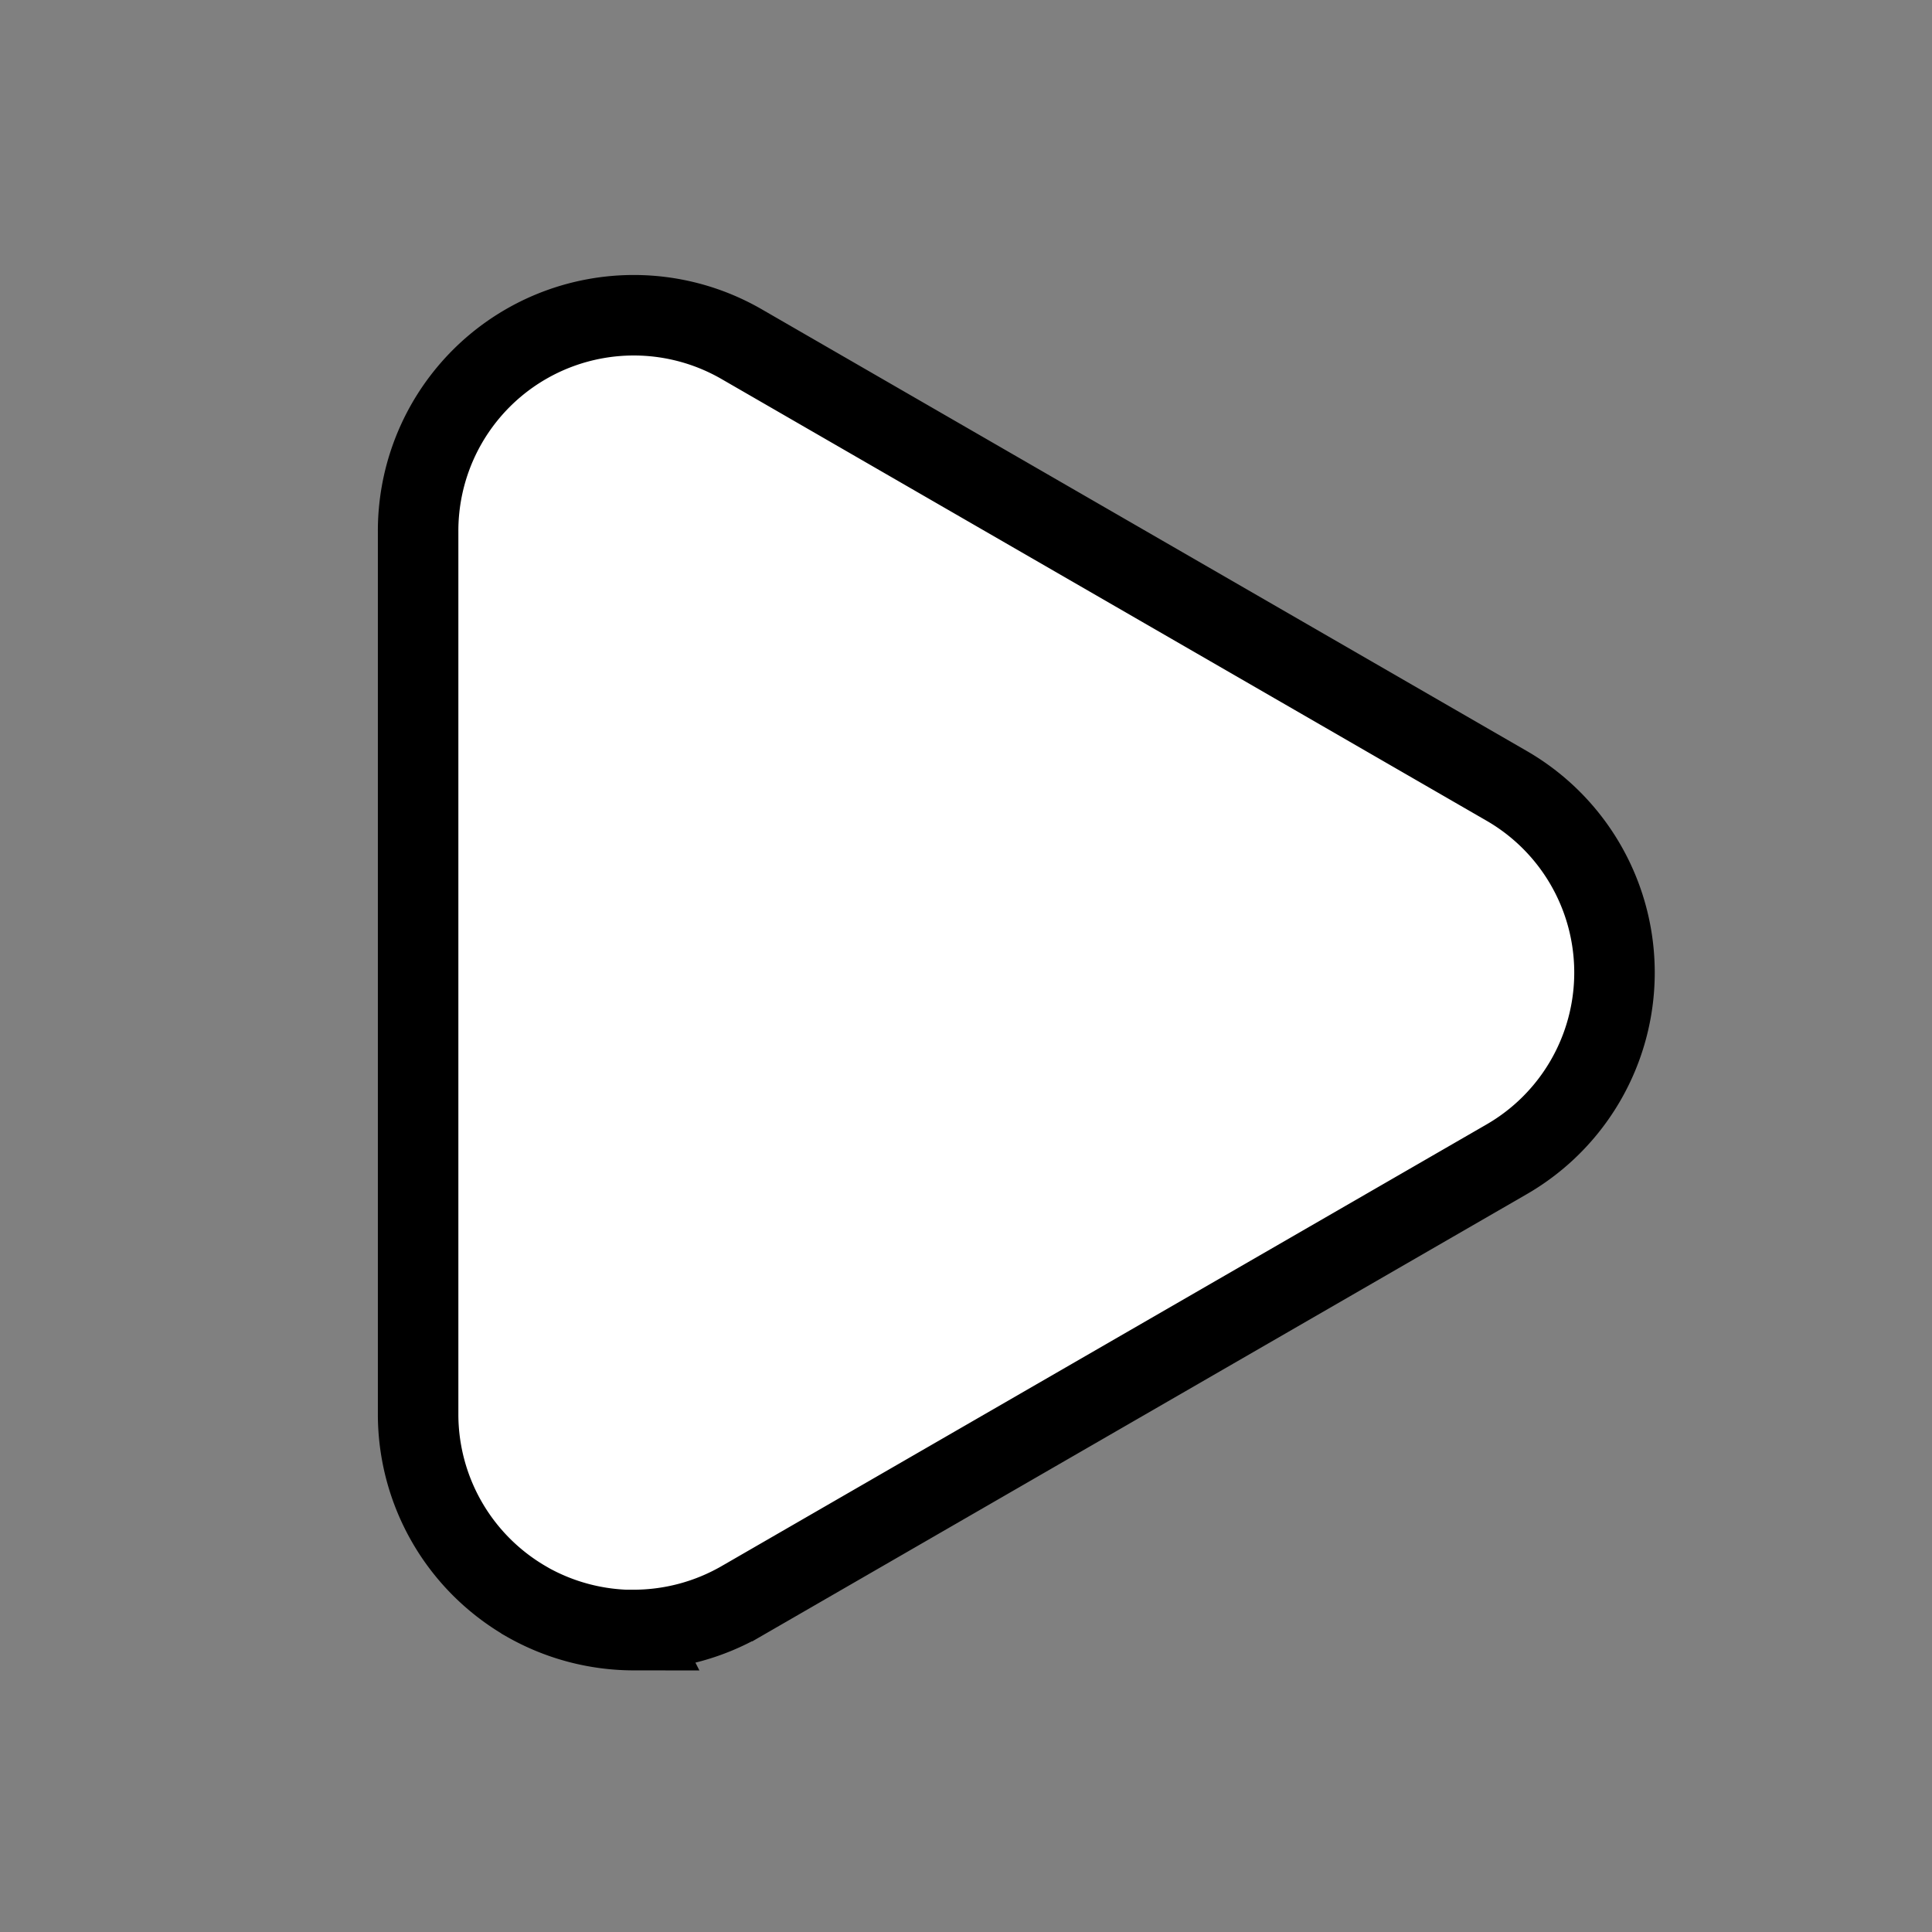 <svg xmlns="http://www.w3.org/2000/svg" overflow="visible" color="#fff" fill="#fff" viewBox="0 0 24 24">
    <rect x="0" y="0" width="24" height="24" fill="#808080" stroke="none"/>
    <path stroke="null" id="svg_1" d="m7.872,20.25a2.691,2.691 0 0 1 -1.338,-0.358l-0.002,-0.002a2.684,2.684 0 0 1 -1.338,-2.319l0,-10.975a2.679,2.679 0 0 1 4.015,-2.323l9.507,5.489a2.678,2.678 0 0 1 -0.001,4.64l-9.503,5.487a2.692,2.692 0 0 1 -1.341,0.359z"/>
</svg>
